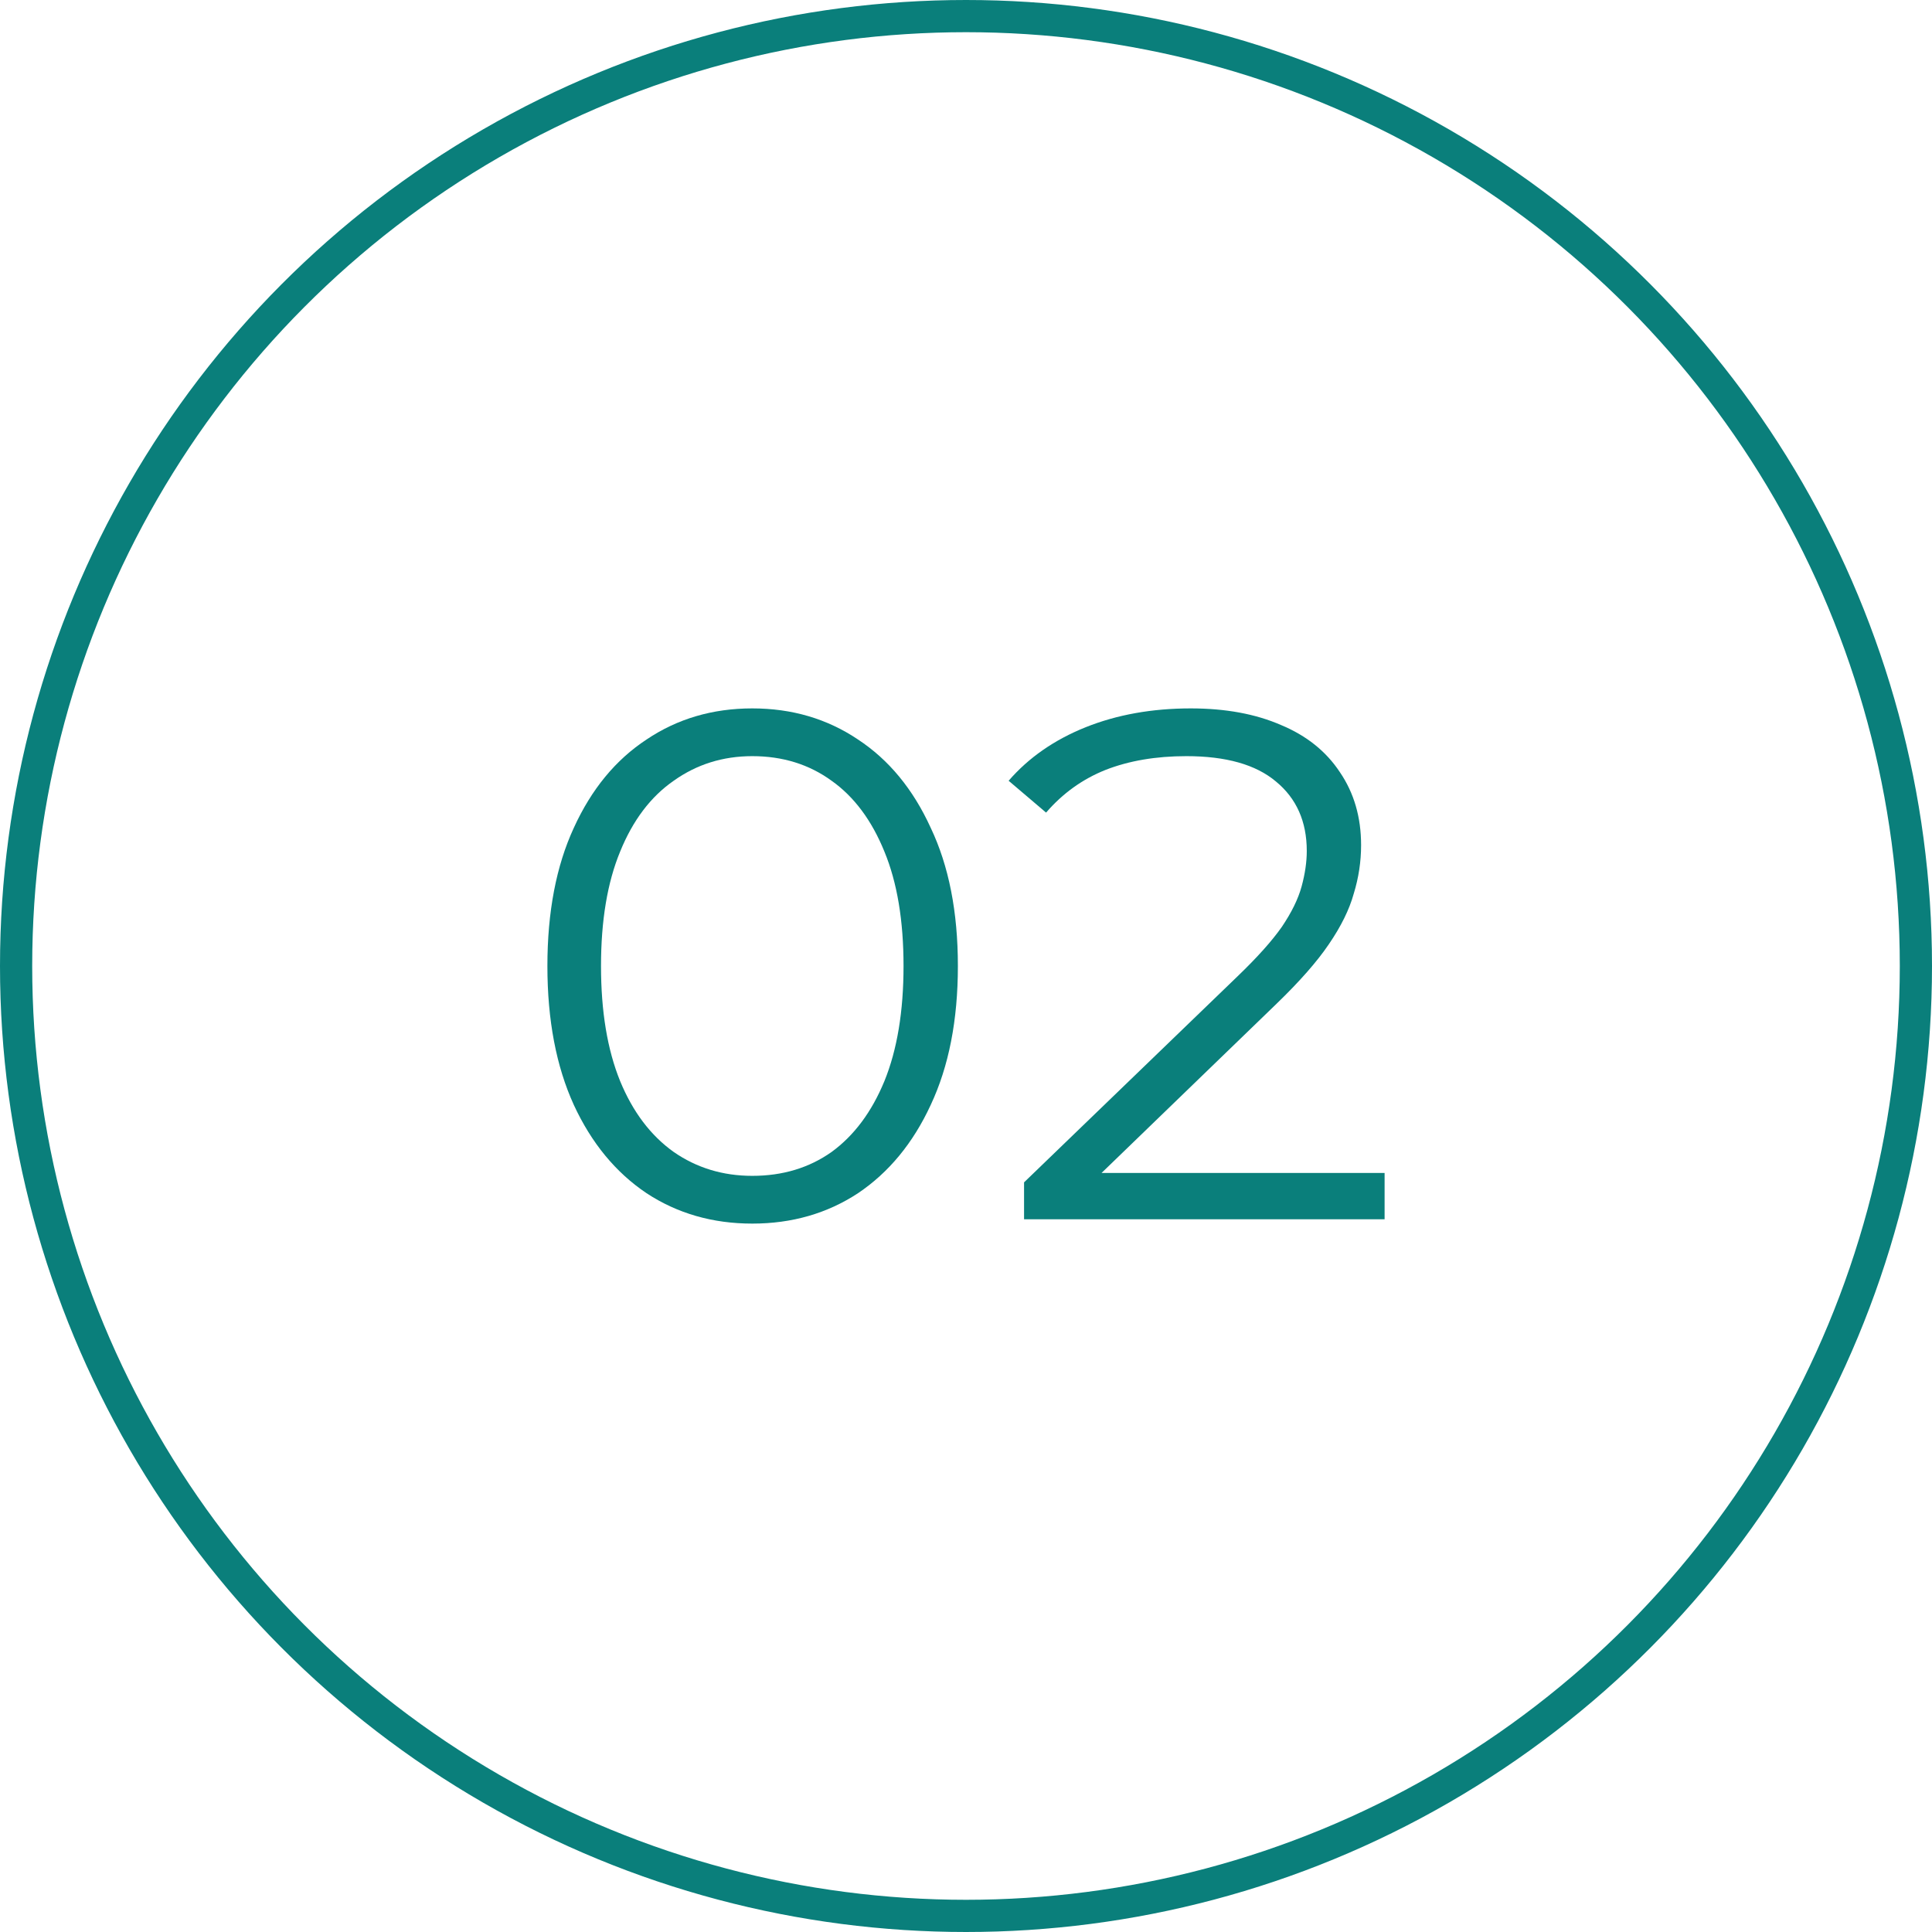 <?xml version="1.0" encoding="UTF-8"?> <svg xmlns="http://www.w3.org/2000/svg" width="60" height="60" viewBox="0 0 60 60" fill="none"> <circle cx="30" cy="30" r="29.5" stroke="#0A7F7B"></circle> <path d="M23.363 38C22.131 38 21.037 37.685 20.079 37.056C19.121 36.412 18.368 35.498 17.821 34.315C17.274 33.116 17 31.678 17 30C17 28.322 17.274 26.891 17.821 25.708C18.368 24.509 19.121 23.596 20.079 22.966C21.037 22.322 22.131 22 23.363 22C24.594 22 25.689 22.322 26.646 22.966C27.604 23.596 28.357 24.509 28.904 25.708C29.467 26.891 29.748 28.322 29.748 30C29.748 31.678 29.467 33.116 28.904 34.315C28.357 35.498 27.604 36.412 26.646 37.056C25.689 37.685 24.594 38 23.363 38ZM23.363 36.517C24.305 36.517 25.126 36.27 25.826 35.775C26.525 35.266 27.072 34.532 27.467 33.573C27.863 32.599 28.06 31.408 28.06 30C28.06 28.592 27.863 27.408 27.467 26.449C27.072 25.476 26.525 24.742 25.826 24.247C25.126 23.738 24.305 23.483 23.363 23.483C22.45 23.483 21.637 23.738 20.922 24.247C20.208 24.742 19.653 25.476 19.258 26.449C18.862 27.408 18.665 28.592 18.665 30C18.665 31.408 18.862 32.599 19.258 33.573C19.653 34.532 20.208 35.266 20.922 35.775C21.637 36.27 22.45 36.517 23.363 36.517Z" fill="#0A7F7B"></path> <path d="M31.803 37.865V36.719L38.439 30.315C39.047 29.73 39.503 29.221 39.807 28.787C40.111 28.337 40.317 27.918 40.423 27.528C40.529 27.139 40.583 26.771 40.583 26.427C40.583 25.513 40.263 24.794 39.625 24.27C39.002 23.745 38.074 23.483 36.843 23.483C35.9 23.483 35.064 23.625 34.334 23.91C33.62 24.195 33.004 24.637 32.487 25.236L31.324 24.247C31.947 23.528 32.745 22.974 33.718 22.584C34.691 22.195 35.779 22 36.98 22C38.059 22 38.994 22.172 39.785 22.517C40.575 22.846 41.183 23.333 41.609 23.977C42.05 24.622 42.27 25.378 42.27 26.247C42.27 26.757 42.194 27.258 42.042 27.753C41.905 28.247 41.647 28.771 41.267 29.326C40.902 29.865 40.362 30.479 39.648 31.169L33.559 37.056L33.103 36.427H43V37.865H31.803Z" fill="#0A7F7B"></path> </svg> 